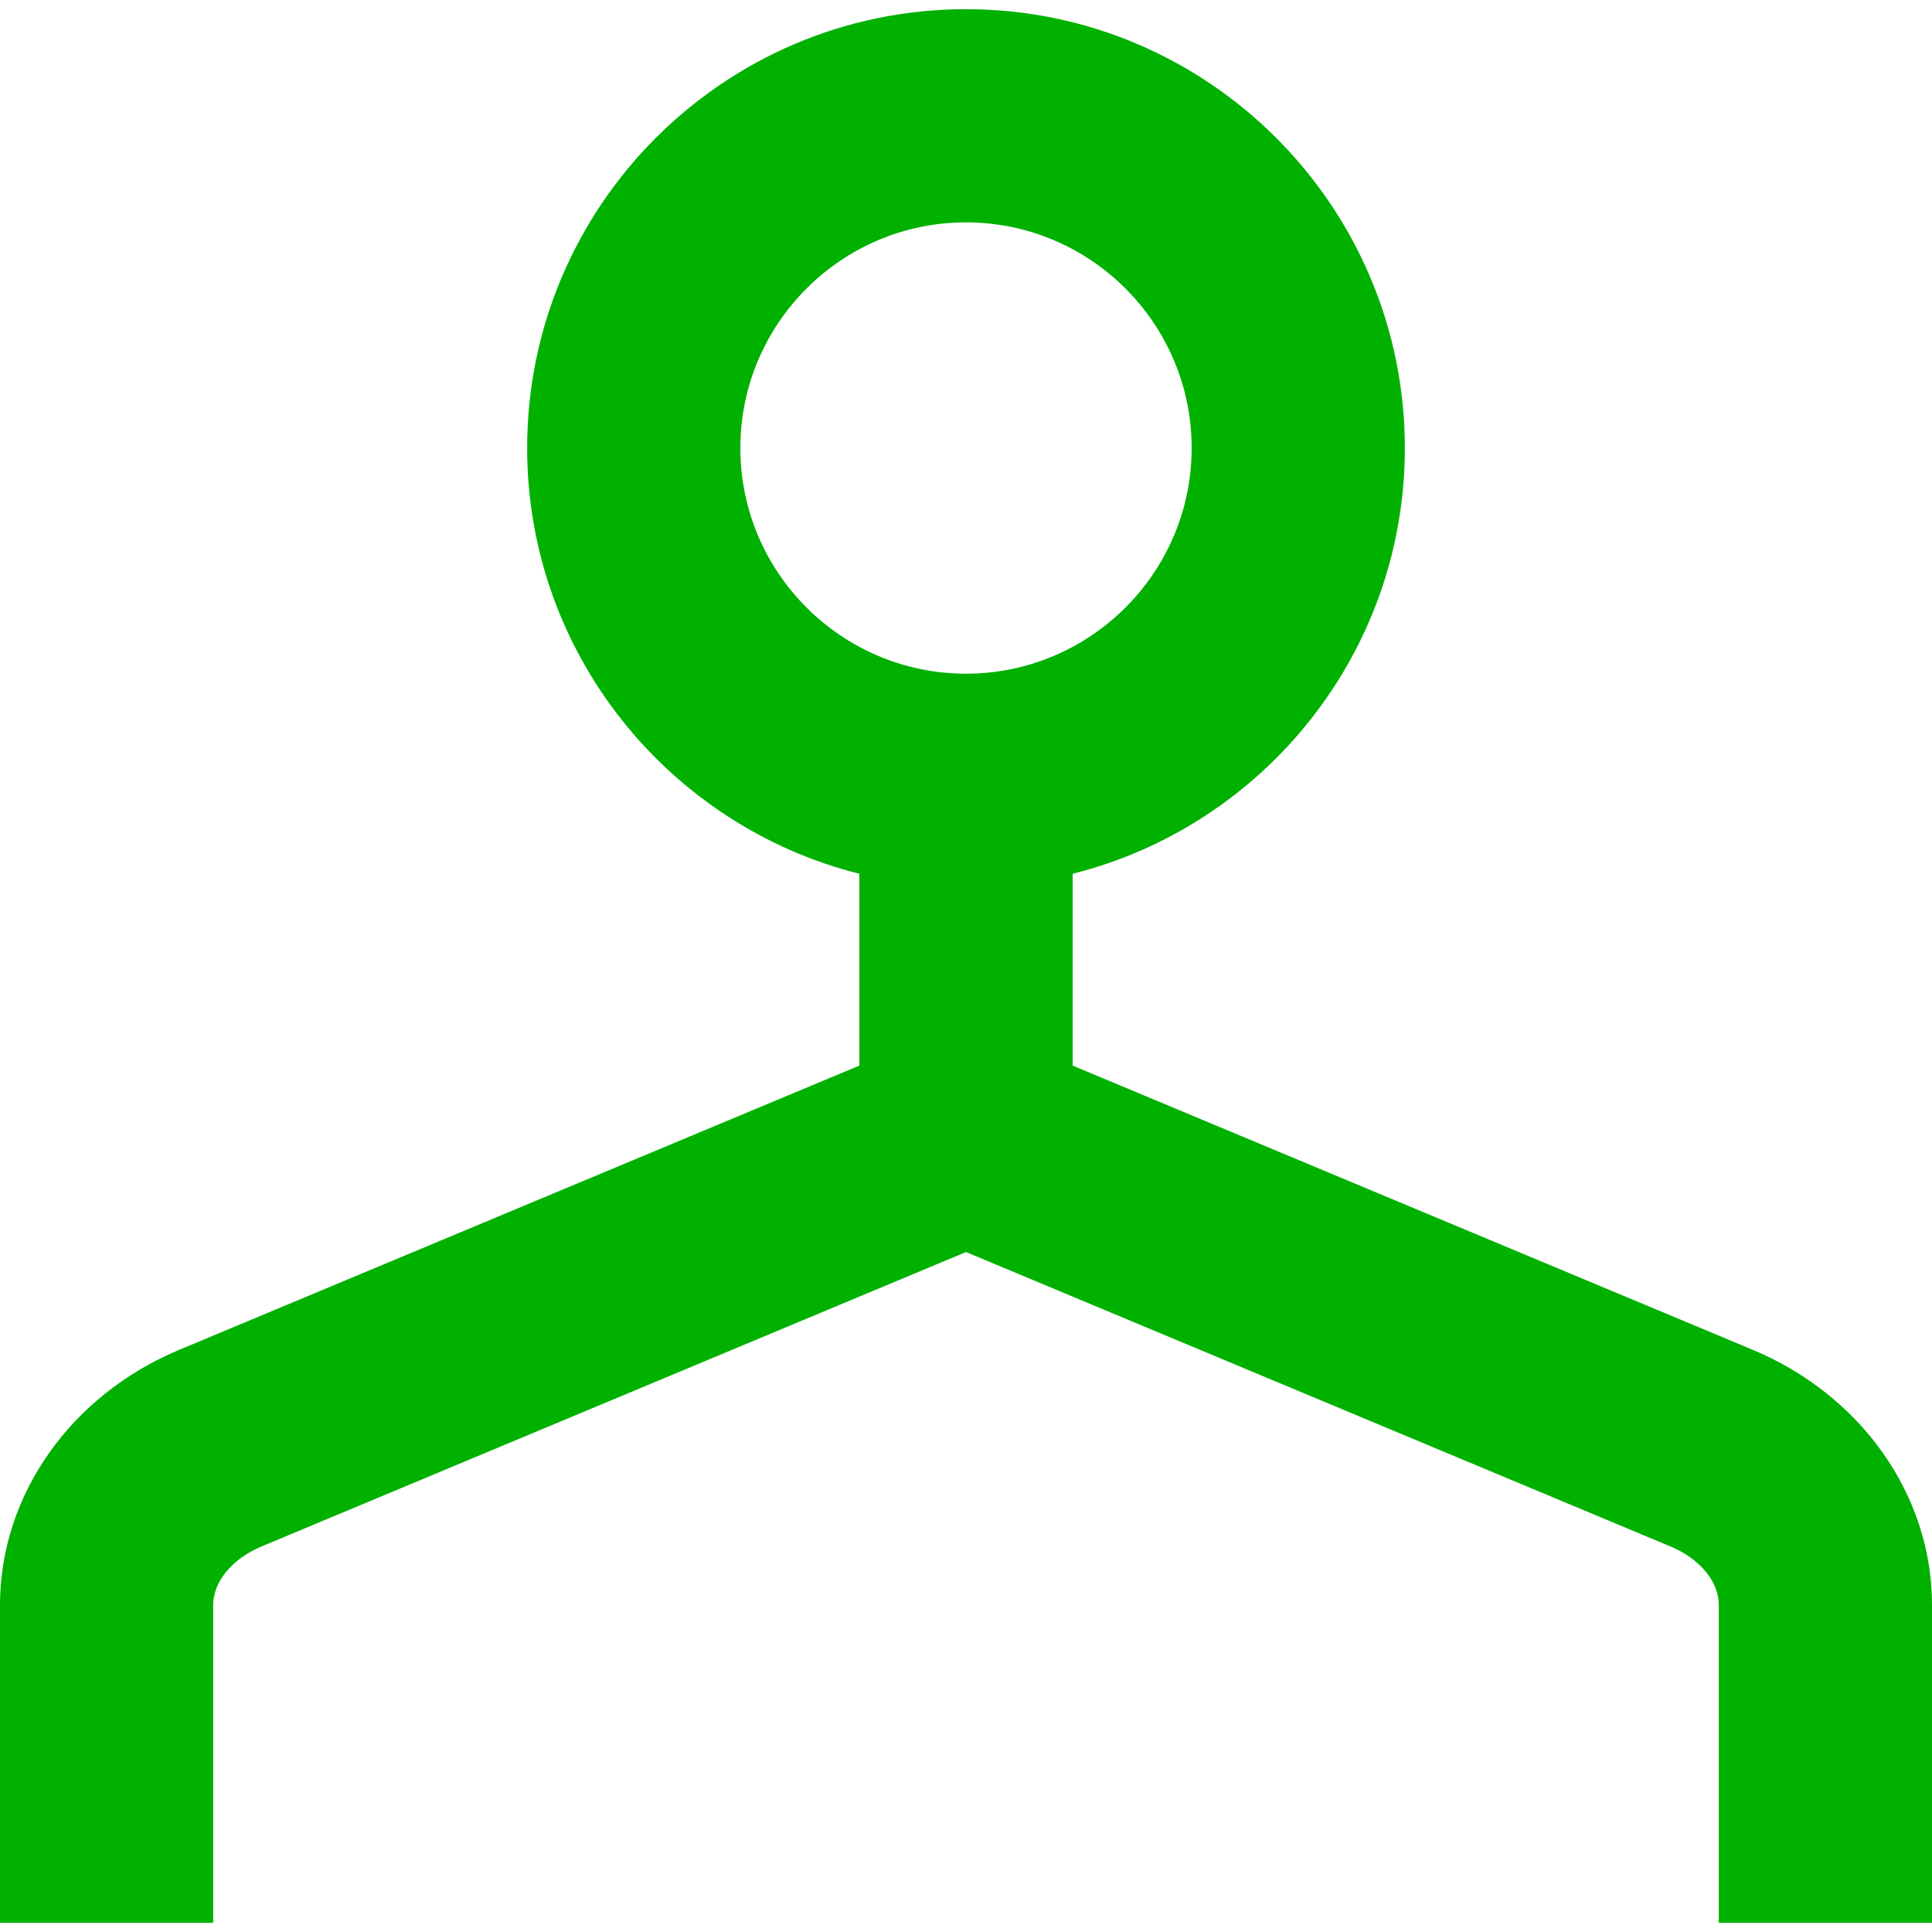 <?xml version="1.0" encoding="UTF-8"?>
<svg id="Capa_2" data-name="Capa 2" xmlns="http://www.w3.org/2000/svg" viewBox="0 0 200 200">
  <defs>
    <style>
      .cls-1 {
        fill: #00b100;
      }
    </style>
  </defs>
  <path class="cls-1" d="M181.44,139.73l-70.4-29.42v-19.86c19.73-4.94,34.39-22.82,34.39-44.07C145.43,21.33,125.05.95,100,.95s-45.43,20.38-45.43,45.43c0,21.24,14.66,39.12,34.39,44.07v19.86l-70.4,29.42C7.29,144.44,0,154.81,0,166.14v32.91h22.07v-32.91c0-2.4,1.96-4.78,5-6.05l72.93-30.48,72.93,30.48c3.04,1.27,5,3.64,5,6.05v32.91h22.07v-32.91c0-11.33-7.29-21.7-18.56-26.41ZM76.64,46.38c0-12.88,10.48-23.36,23.36-23.36s23.36,10.48,23.36,23.36-10.48,23.36-23.36,23.36-23.36-10.48-23.36-23.36Z"/>
</svg>